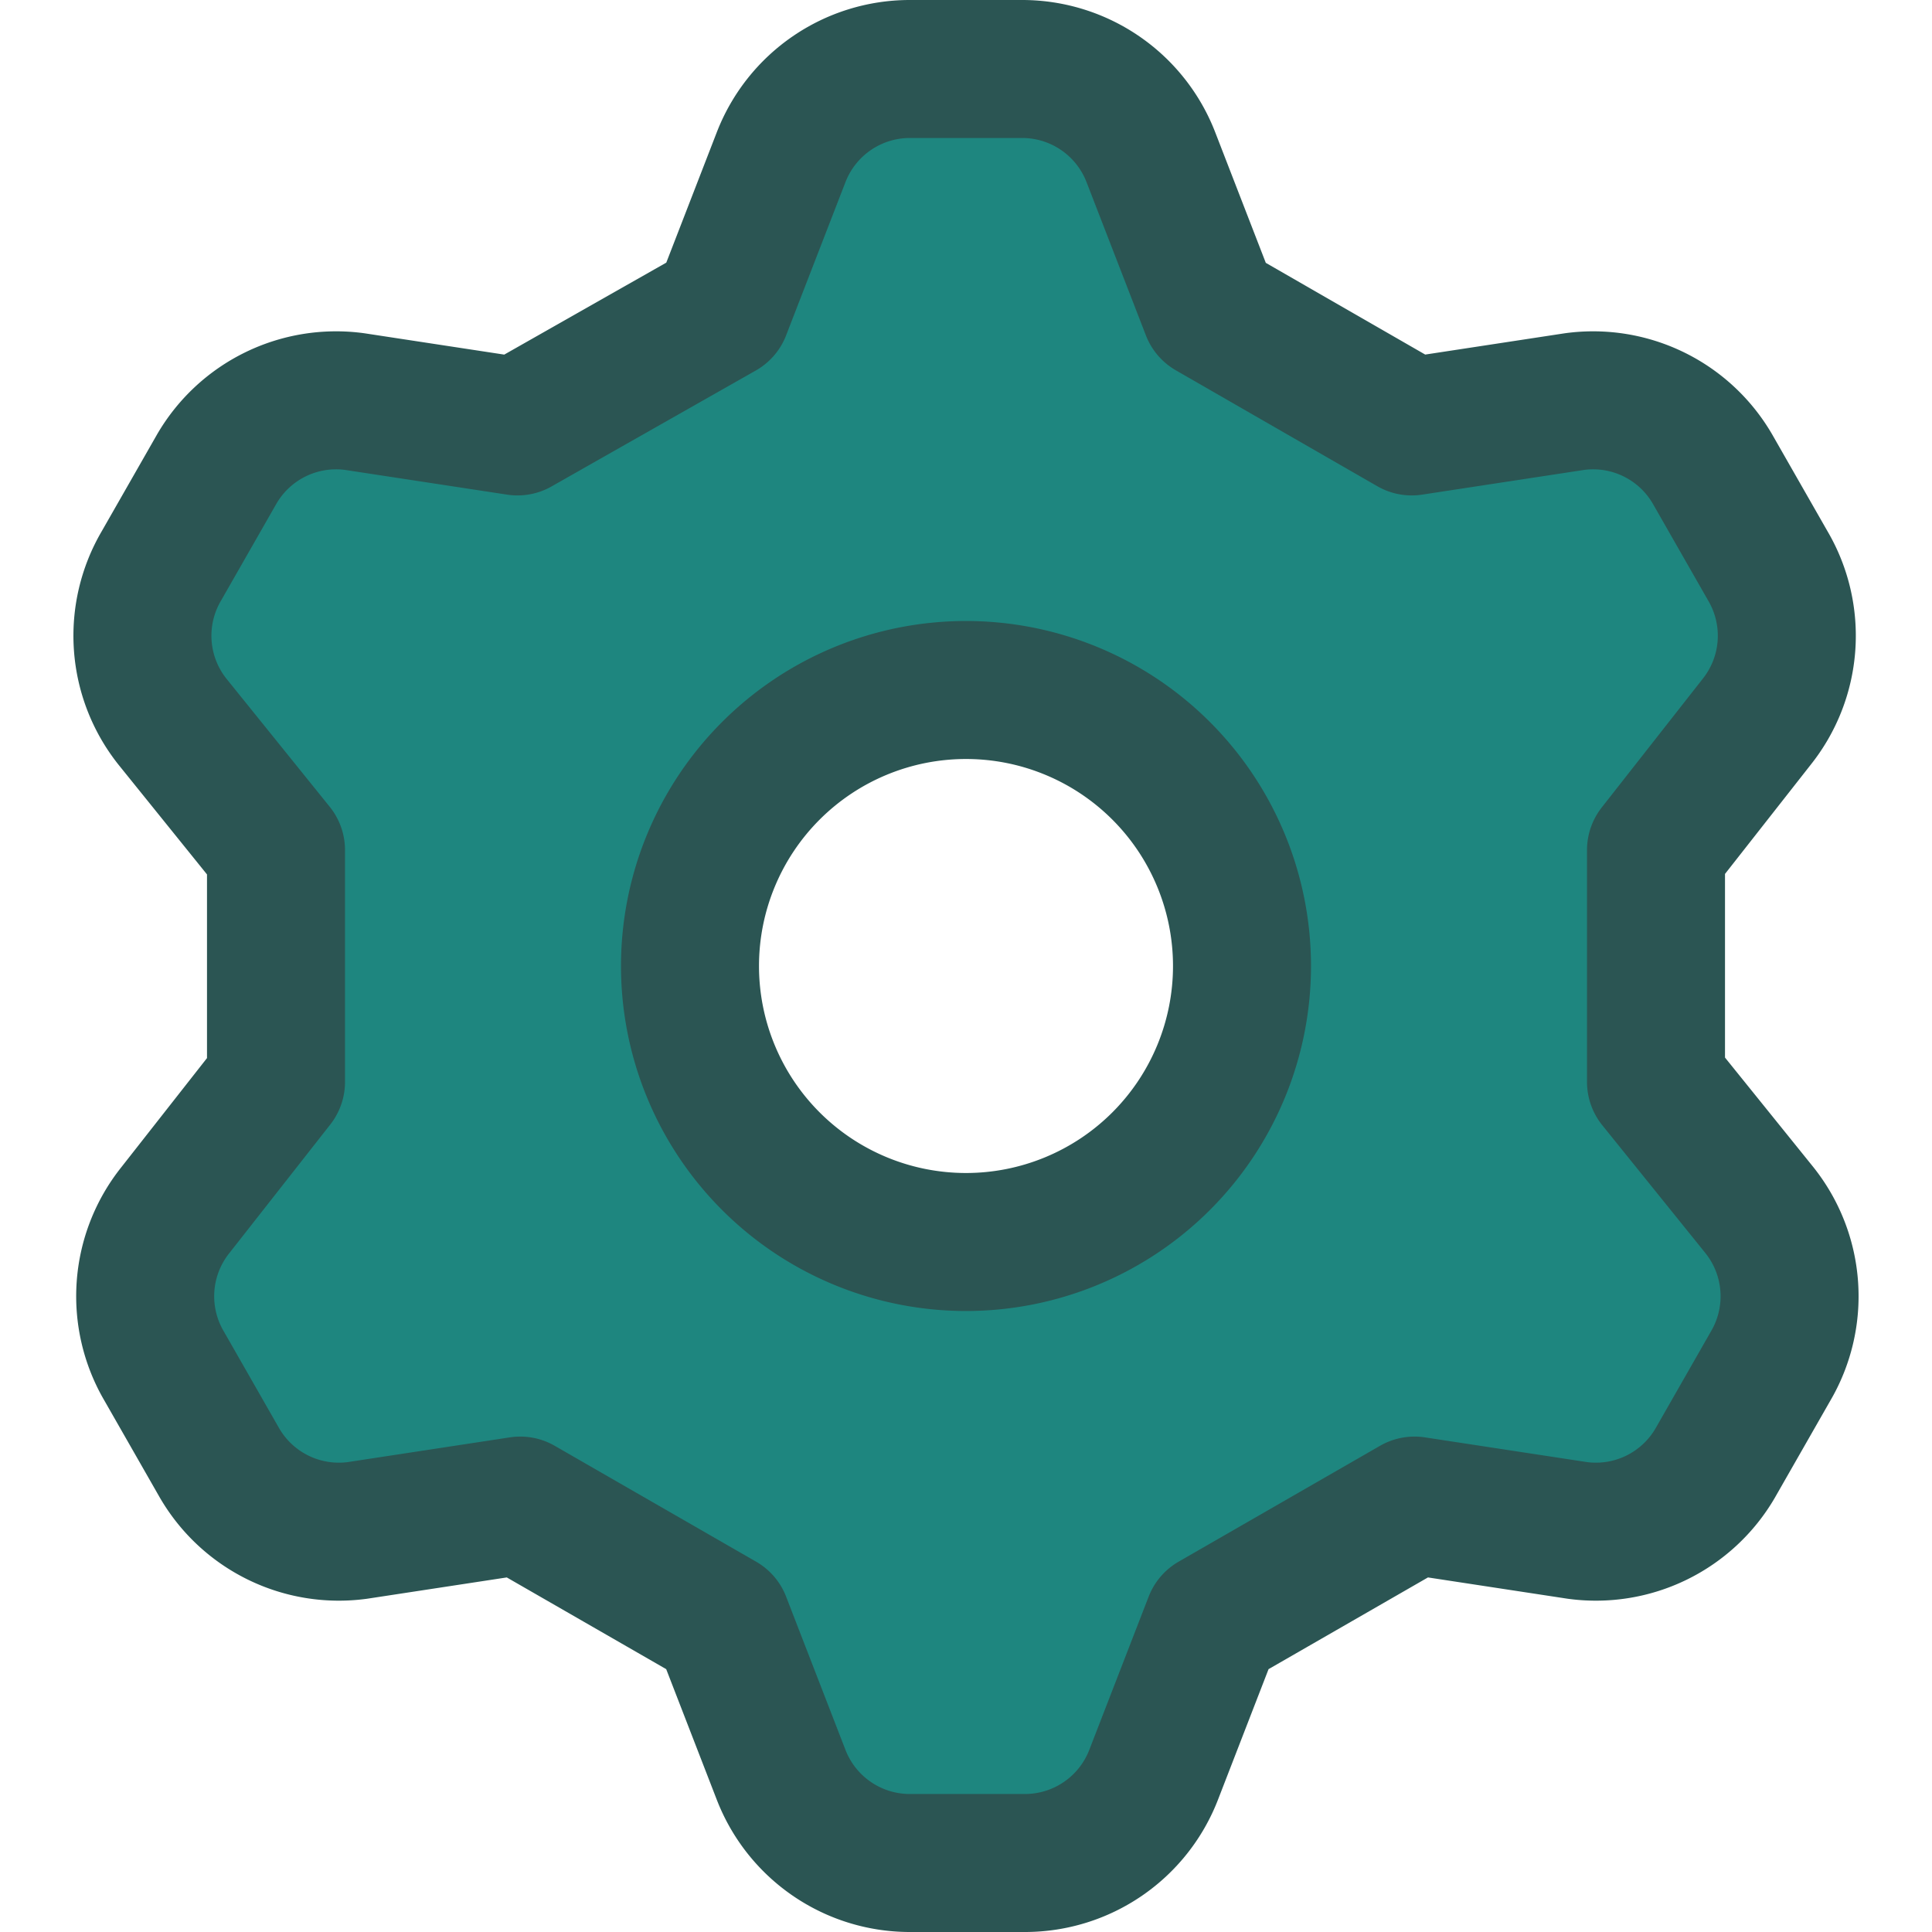 <svg xmlns="http://www.w3.org/2000/svg" fill="none" viewBox="0 0 14 14" id="Cog--Streamline-Core"><desc>Cog Streamline Icon: https://streamlinehq.com</desc><g id="cog--work-loading-cog-gear-settings-machine"><path id="Vector" fill="#1e867f59" d="m5.23 2.25 0.43 -1.11A1 1 0 0 1 6.59 0.5h0.82a1 1 0 0 1 0.93 0.64l0.43 1.11 1.46 0.84 1.18 -0.18a1 1 0 0 1 1 0.49l0.4 0.7a1 1 0 0 1 -0.08 1.13l-0.73 0.93v1.68l0.75 0.93a1 1 0 0 1 0.08 1.13l-0.4 0.7a1 1 0 0 1 -1 0.49l-1.18 -0.18 -1.46 0.84 -0.43 1.11a1 1 0 0 1 -0.93 0.64h-0.84a1 1 0 0 1 -0.93 -0.64l-0.43 -1.11 -1.46 -0.84 -1.18 0.18a1 1 0 0 1 -1 -0.49l-0.4 -0.7a1 1 0 0 1 0.08 -1.13L2 7.84V6.16l-0.75 -0.93a1 1 0 0 1 -0.08 -1.13l0.4 -0.7a1 1 0 0 1 1 -0.49l1.18 0.18 1.48 -0.84ZM5 7a2 2 0 1 0 4 0 2 2 0 0 0 -4 0Z" stroke-width="1"></path><path id="Vector_2" stroke="#2b5553" stroke-linecap="round" stroke-linejoin="round" d="m5.23 2.25 0.43 -1.11A1 1 0 0 1 6.59 0.5h0.82a1 1 0 0 1 0.93 0.64l0.43 1.11 1.46 0.84 1.18 -0.18a1 1 0 0 1 1 0.49l0.4 0.7a1 1 0 0 1 -0.08 1.13l-0.73 0.93v1.68l0.75 0.93a1 1 0 0 1 0.08 1.13l-0.4 0.7a1 1 0 0 1 -1 0.49l-1.18 -0.18 -1.46 0.84 -0.43 1.11a1 1 0 0 1 -0.93 0.64h-0.84a1 1 0 0 1 -0.93 -0.64l-0.43 -1.11 -1.46 -0.84 -1.18 0.18a1 1 0 0 1 -1 -0.49l-0.4 -0.7a1 1 0 0 1 0.08 -1.13L2 7.84V6.16l-0.75 -0.93a1 1 0 0 1 -0.08 -1.13l0.4 -0.7a1 1 0 0 1 1 -0.49l1.18 0.18 1.48 -0.84ZM5 7a2 2 0 1 0 4 0 2 2 0 0 0 -4 0v0Z" stroke-width="1"></path></g></svg>